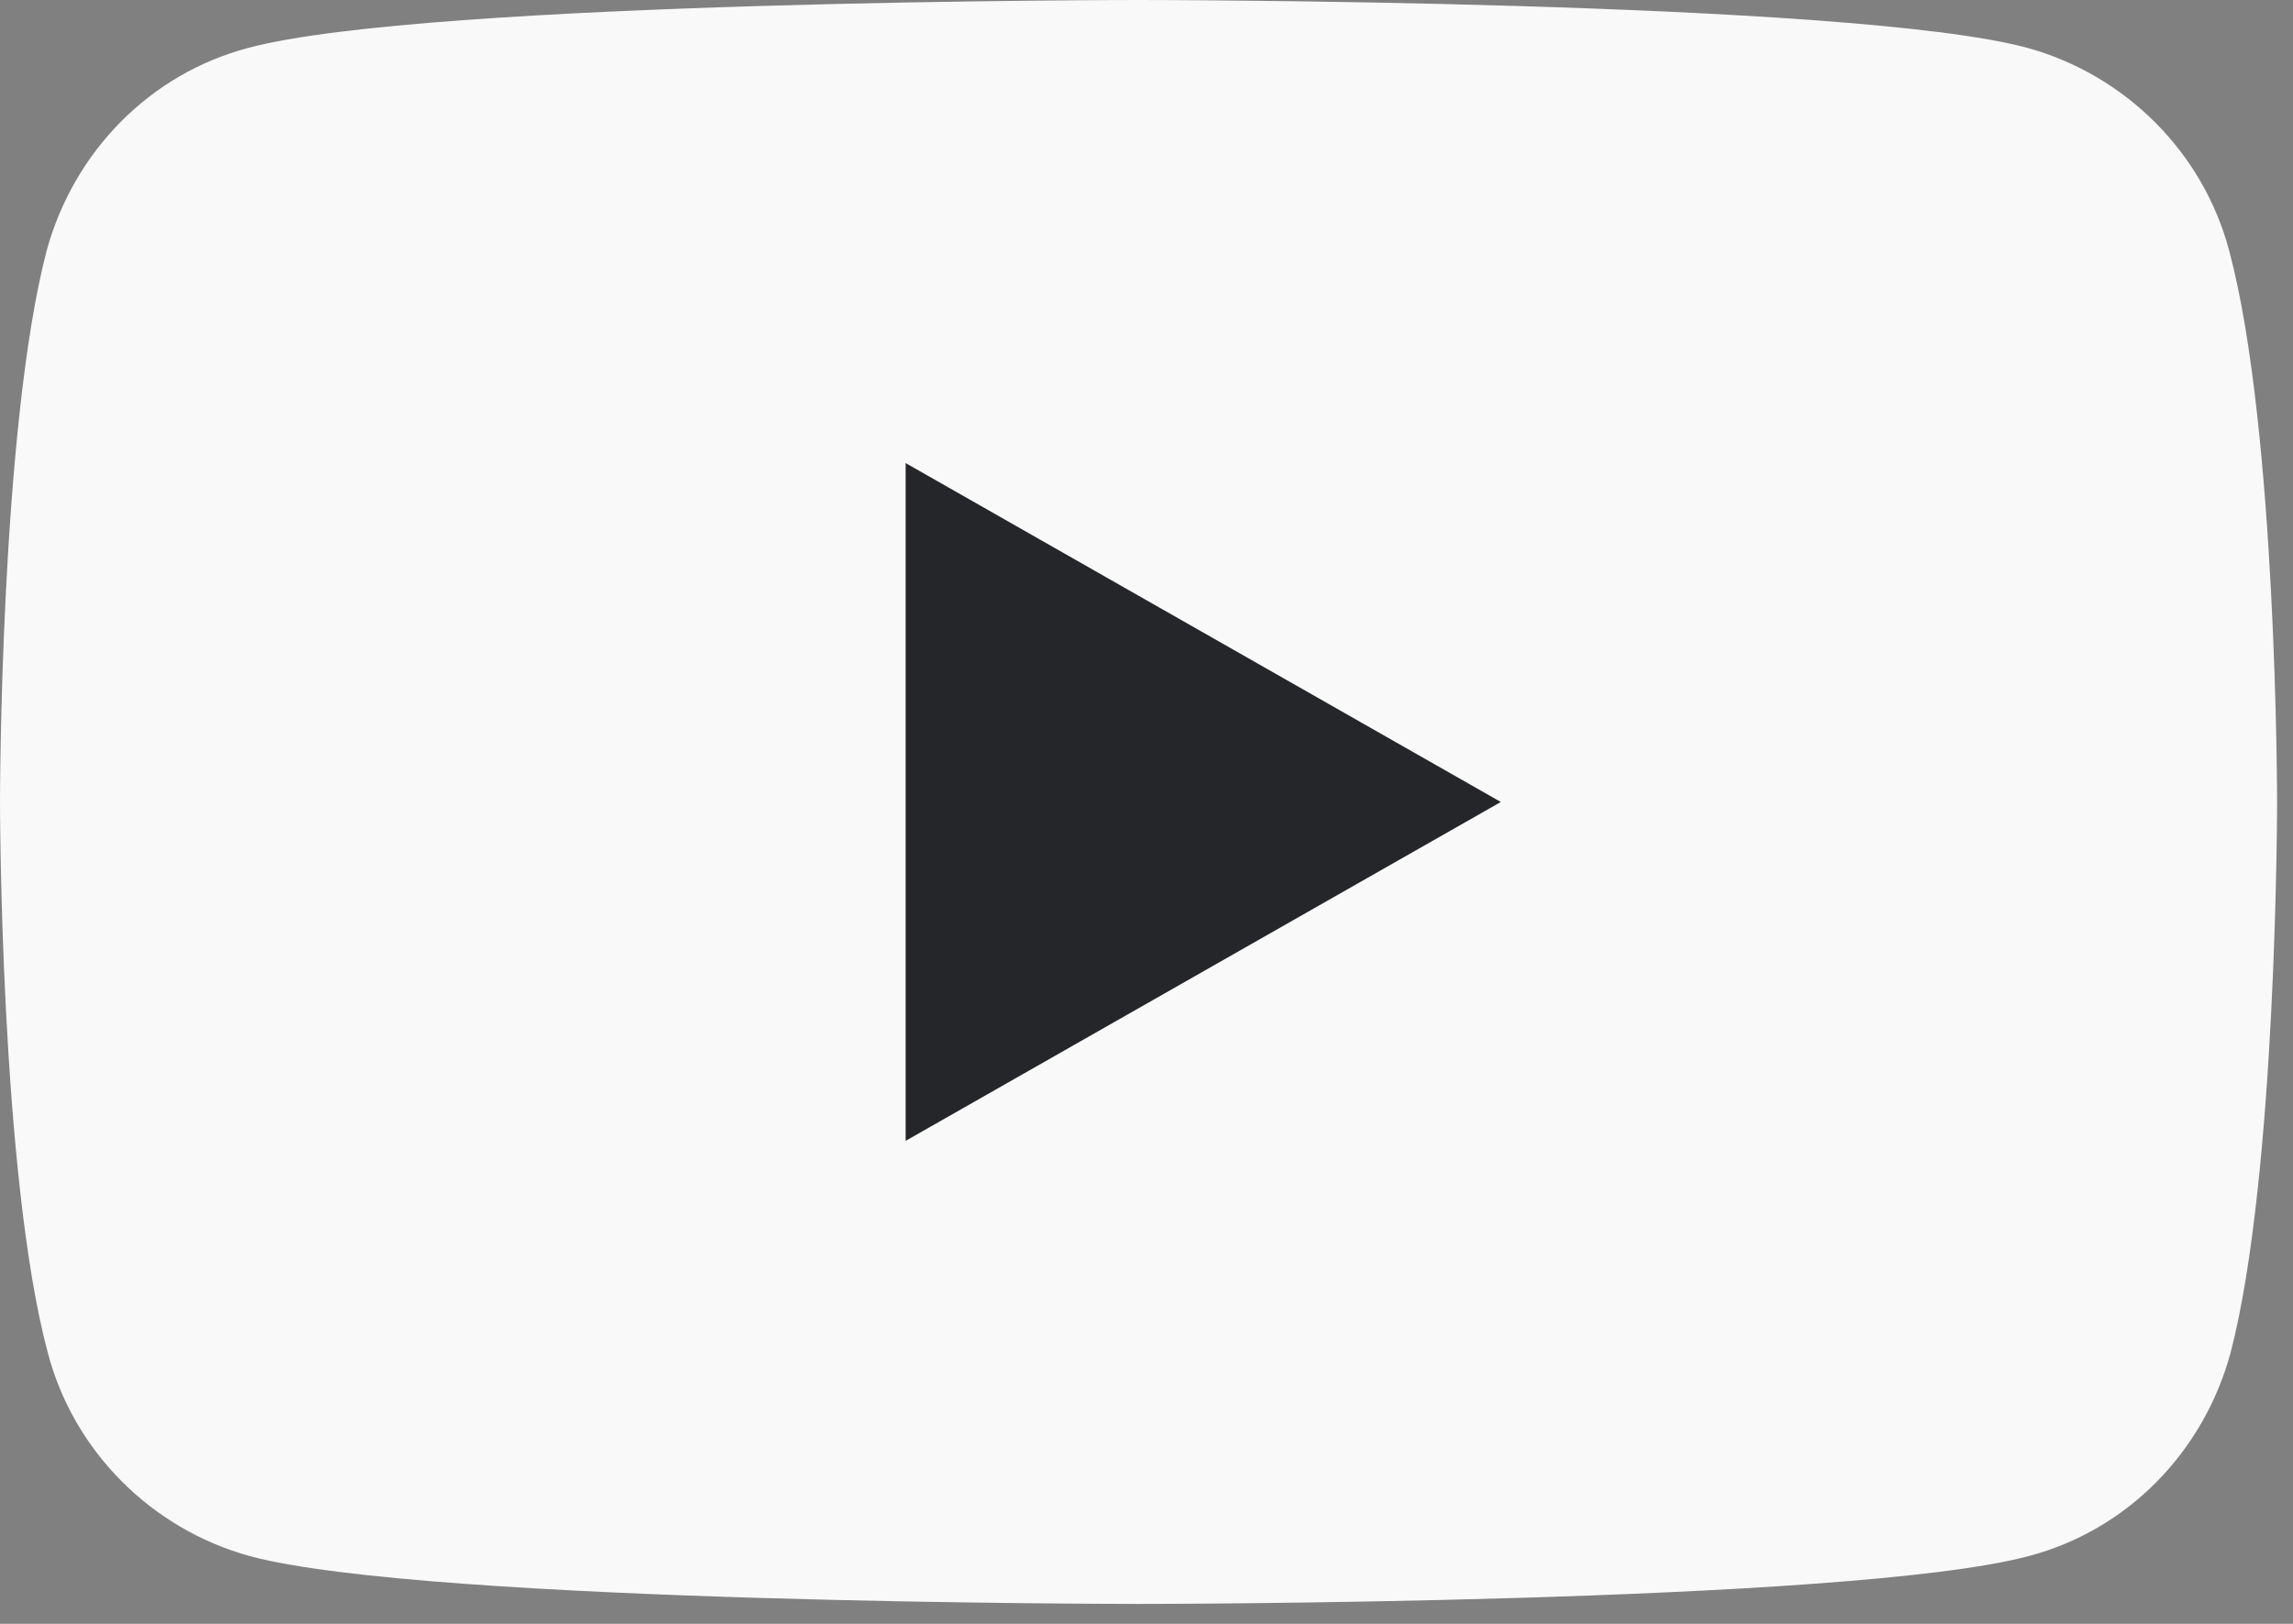 <svg width="48" height="34" viewBox="0 0 48 34" fill="none" xmlns="http://www.w3.org/2000/svg">
<rect x="0" y="0" width="48" height="34" fill="#808080" stroke="none"/>
<path d="M46.665 5.254C46.123 3.196 44.498 1.571 42.44 1.002C38.729 1.93715e-07 23.833 0 23.833 0C23.833 0 8.938 1.93715e-07 5.2 1.002C3.142 1.544 1.544 3.169 0.975 5.254C1.29143e-07 8.992 0 16.792 0 16.792C0 16.792 -6.45717e-08 24.592 1.002 28.329C1.544 30.387 3.169 32.013 5.227 32.581C8.938 33.583 23.833 33.583 23.833 33.583C23.833 33.583 38.729 33.583 42.467 32.581C44.525 32.04 46.123 30.415 46.692 28.329C47.667 24.592 47.667 16.792 47.667 16.792C47.667 16.792 47.667 8.992 46.665 5.254Z" fill="#F9F9F9"/>
<path d="M18.958 23.887V9.696L31.417 16.792L18.958 23.887Z" fill="#242629"/>
</svg>
